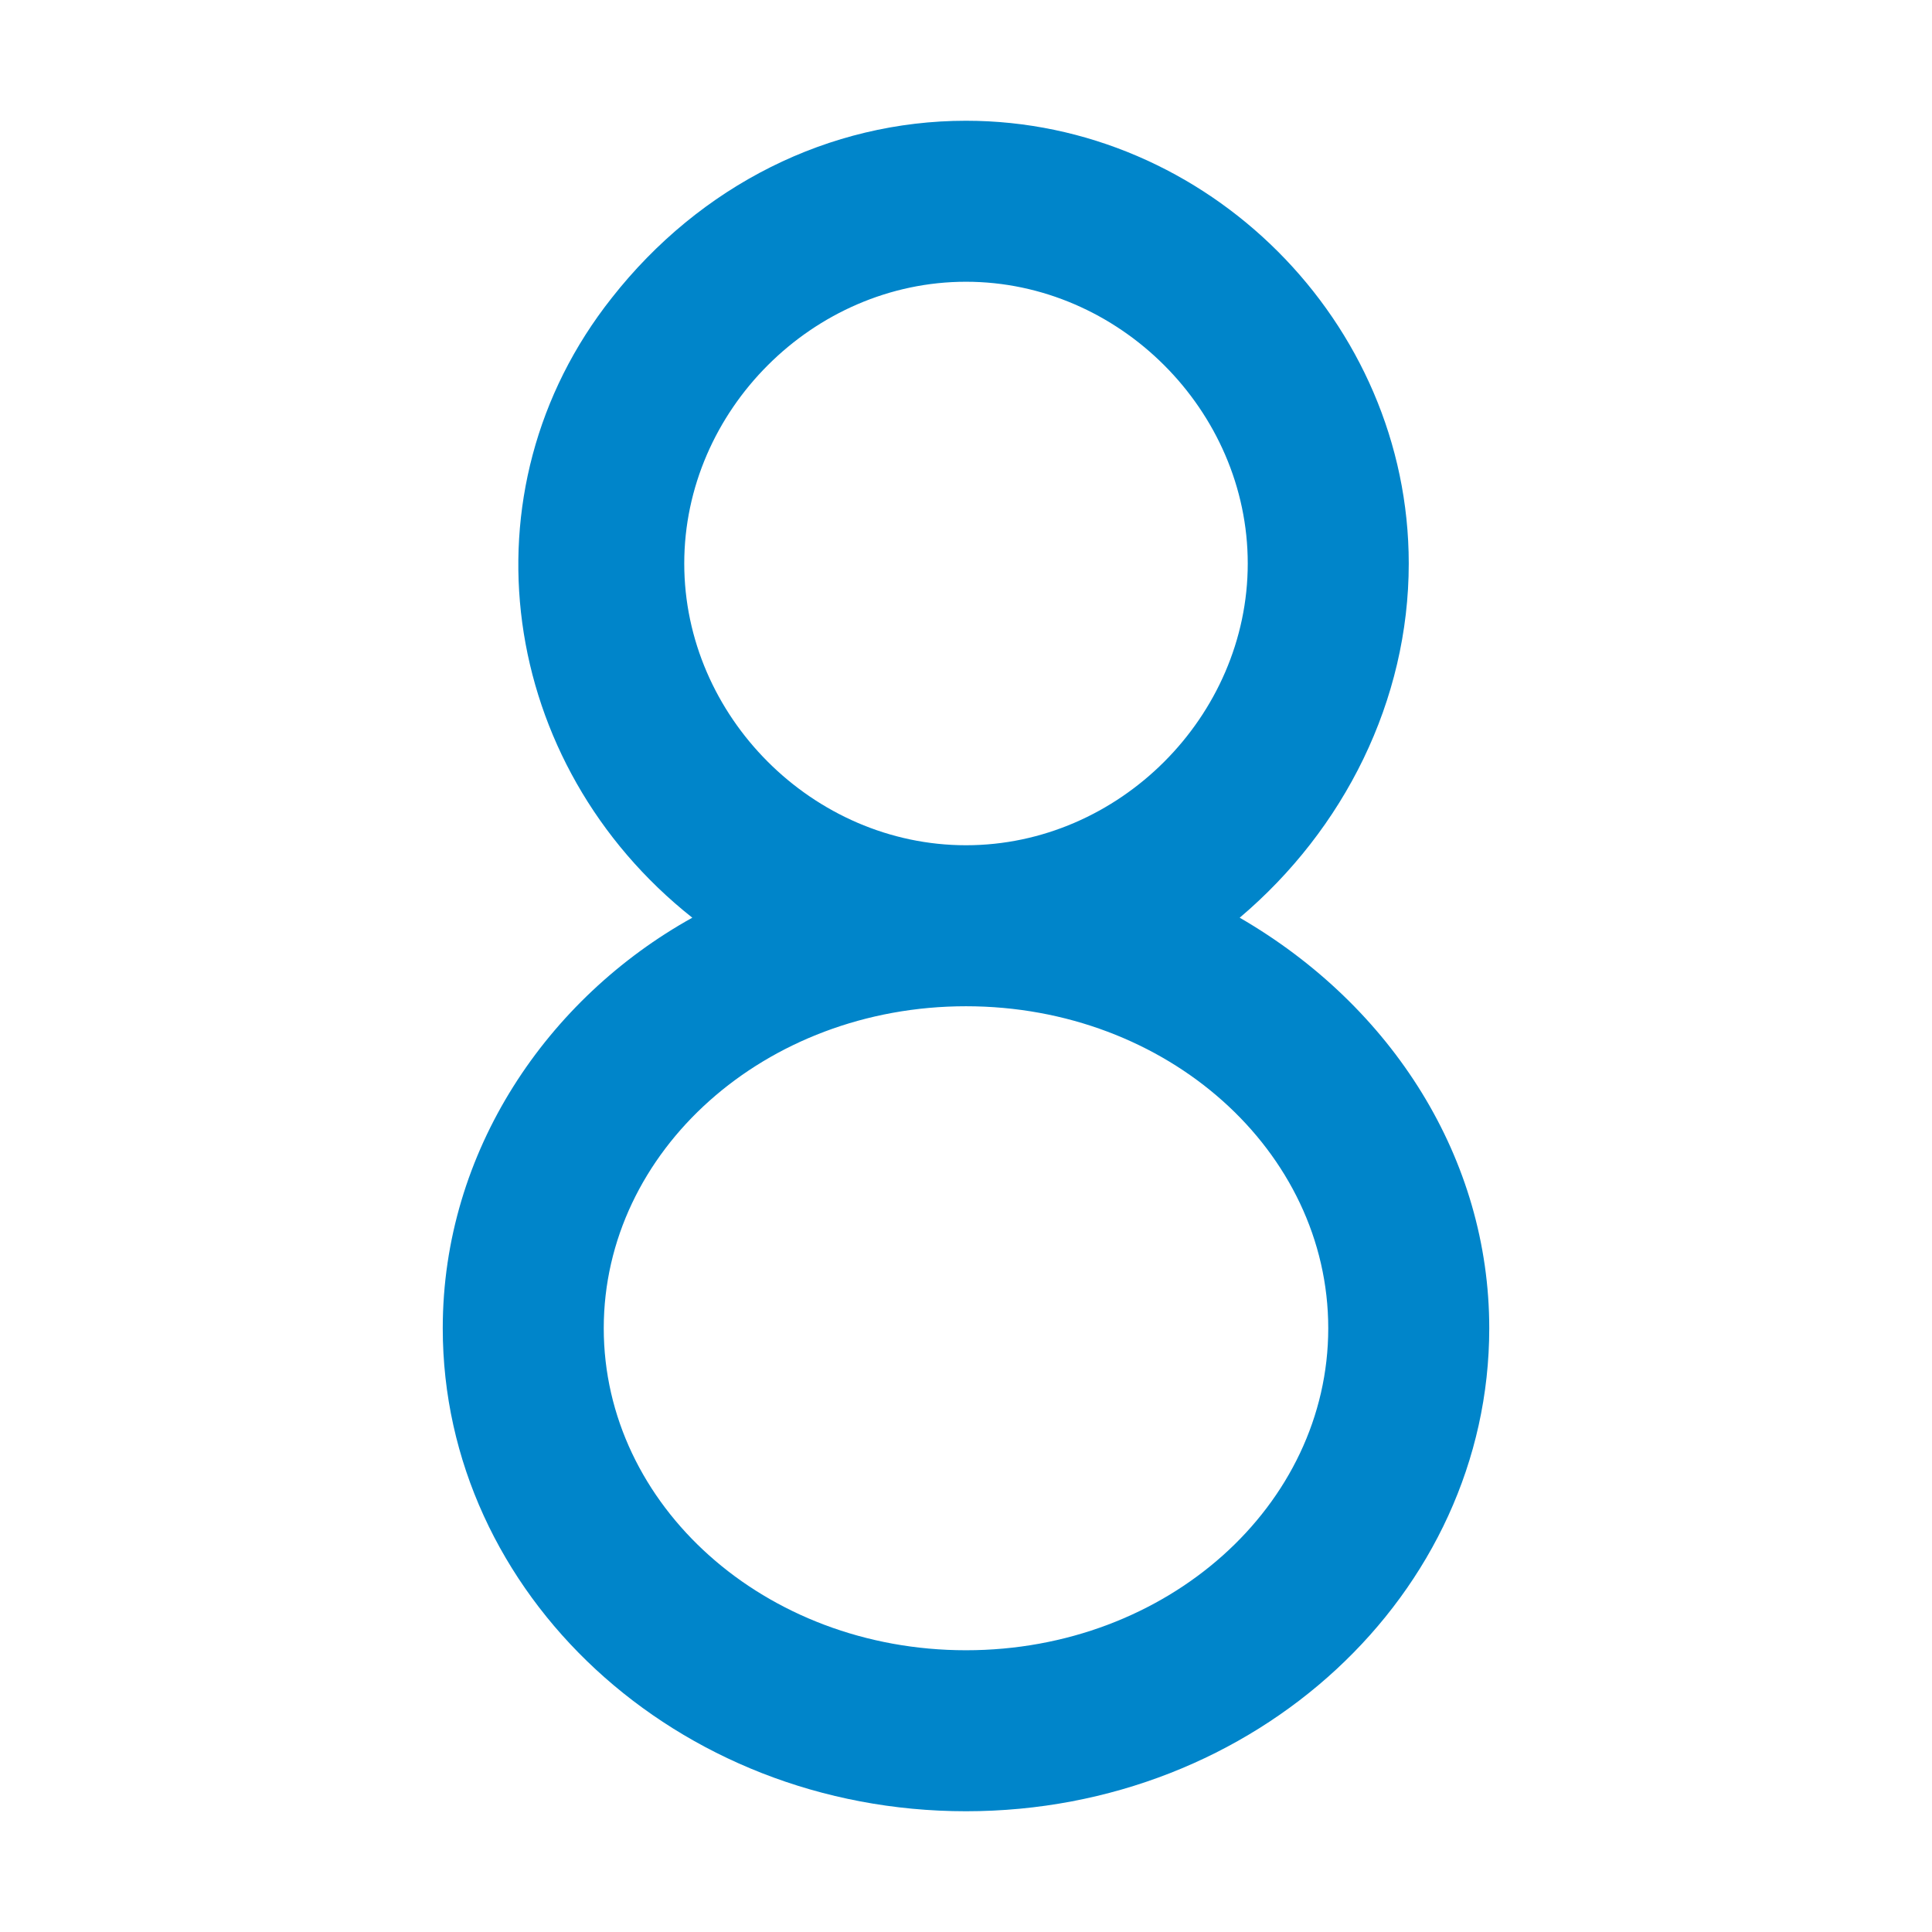 <svg xmlns="http://www.w3.org/2000/svg" xmlns:xlink="http://www.w3.org/1999/xlink" id="Capa_1" x="0px" y="0px" viewBox="0 0 24 24" style="enable-background:new 0 0 24 24;" xml:space="preserve"><style type="text/css">	.st0{fill:none;}	.st1{fill:#0085CA;}</style><path class="st0" d="M0,0h24v24H0V0z"></path><path class="st1" d="M12,1.5c3,0,5.5,2.5,5.5,5.5c0,1.7-0.8,3.3-2.1,4.4c1.9,1.1,3.1,3,3.1,5.1c0,3.3-2.9,6-6.5,6s-6.5-2.7-6.5-6 c0-2.2,1.3-4.1,3.1-5.1c-2.4-1.9-2.9-5.3-1-7.7C8.7,2.3,10.3,1.5,12,1.5z M12,12.5c-2.5,0-4.5,1.8-4.5,4s2,4,4.5,4s4.5-1.8,4.5-4 S14.5,12.5,12,12.5z M12,3.5c-1.9,0-3.5,1.6-3.5,3.5s1.6,3.5,3.5,3.5s3.5-1.6,3.5-3.5S13.9,3.5,12,3.5z"></path></svg>